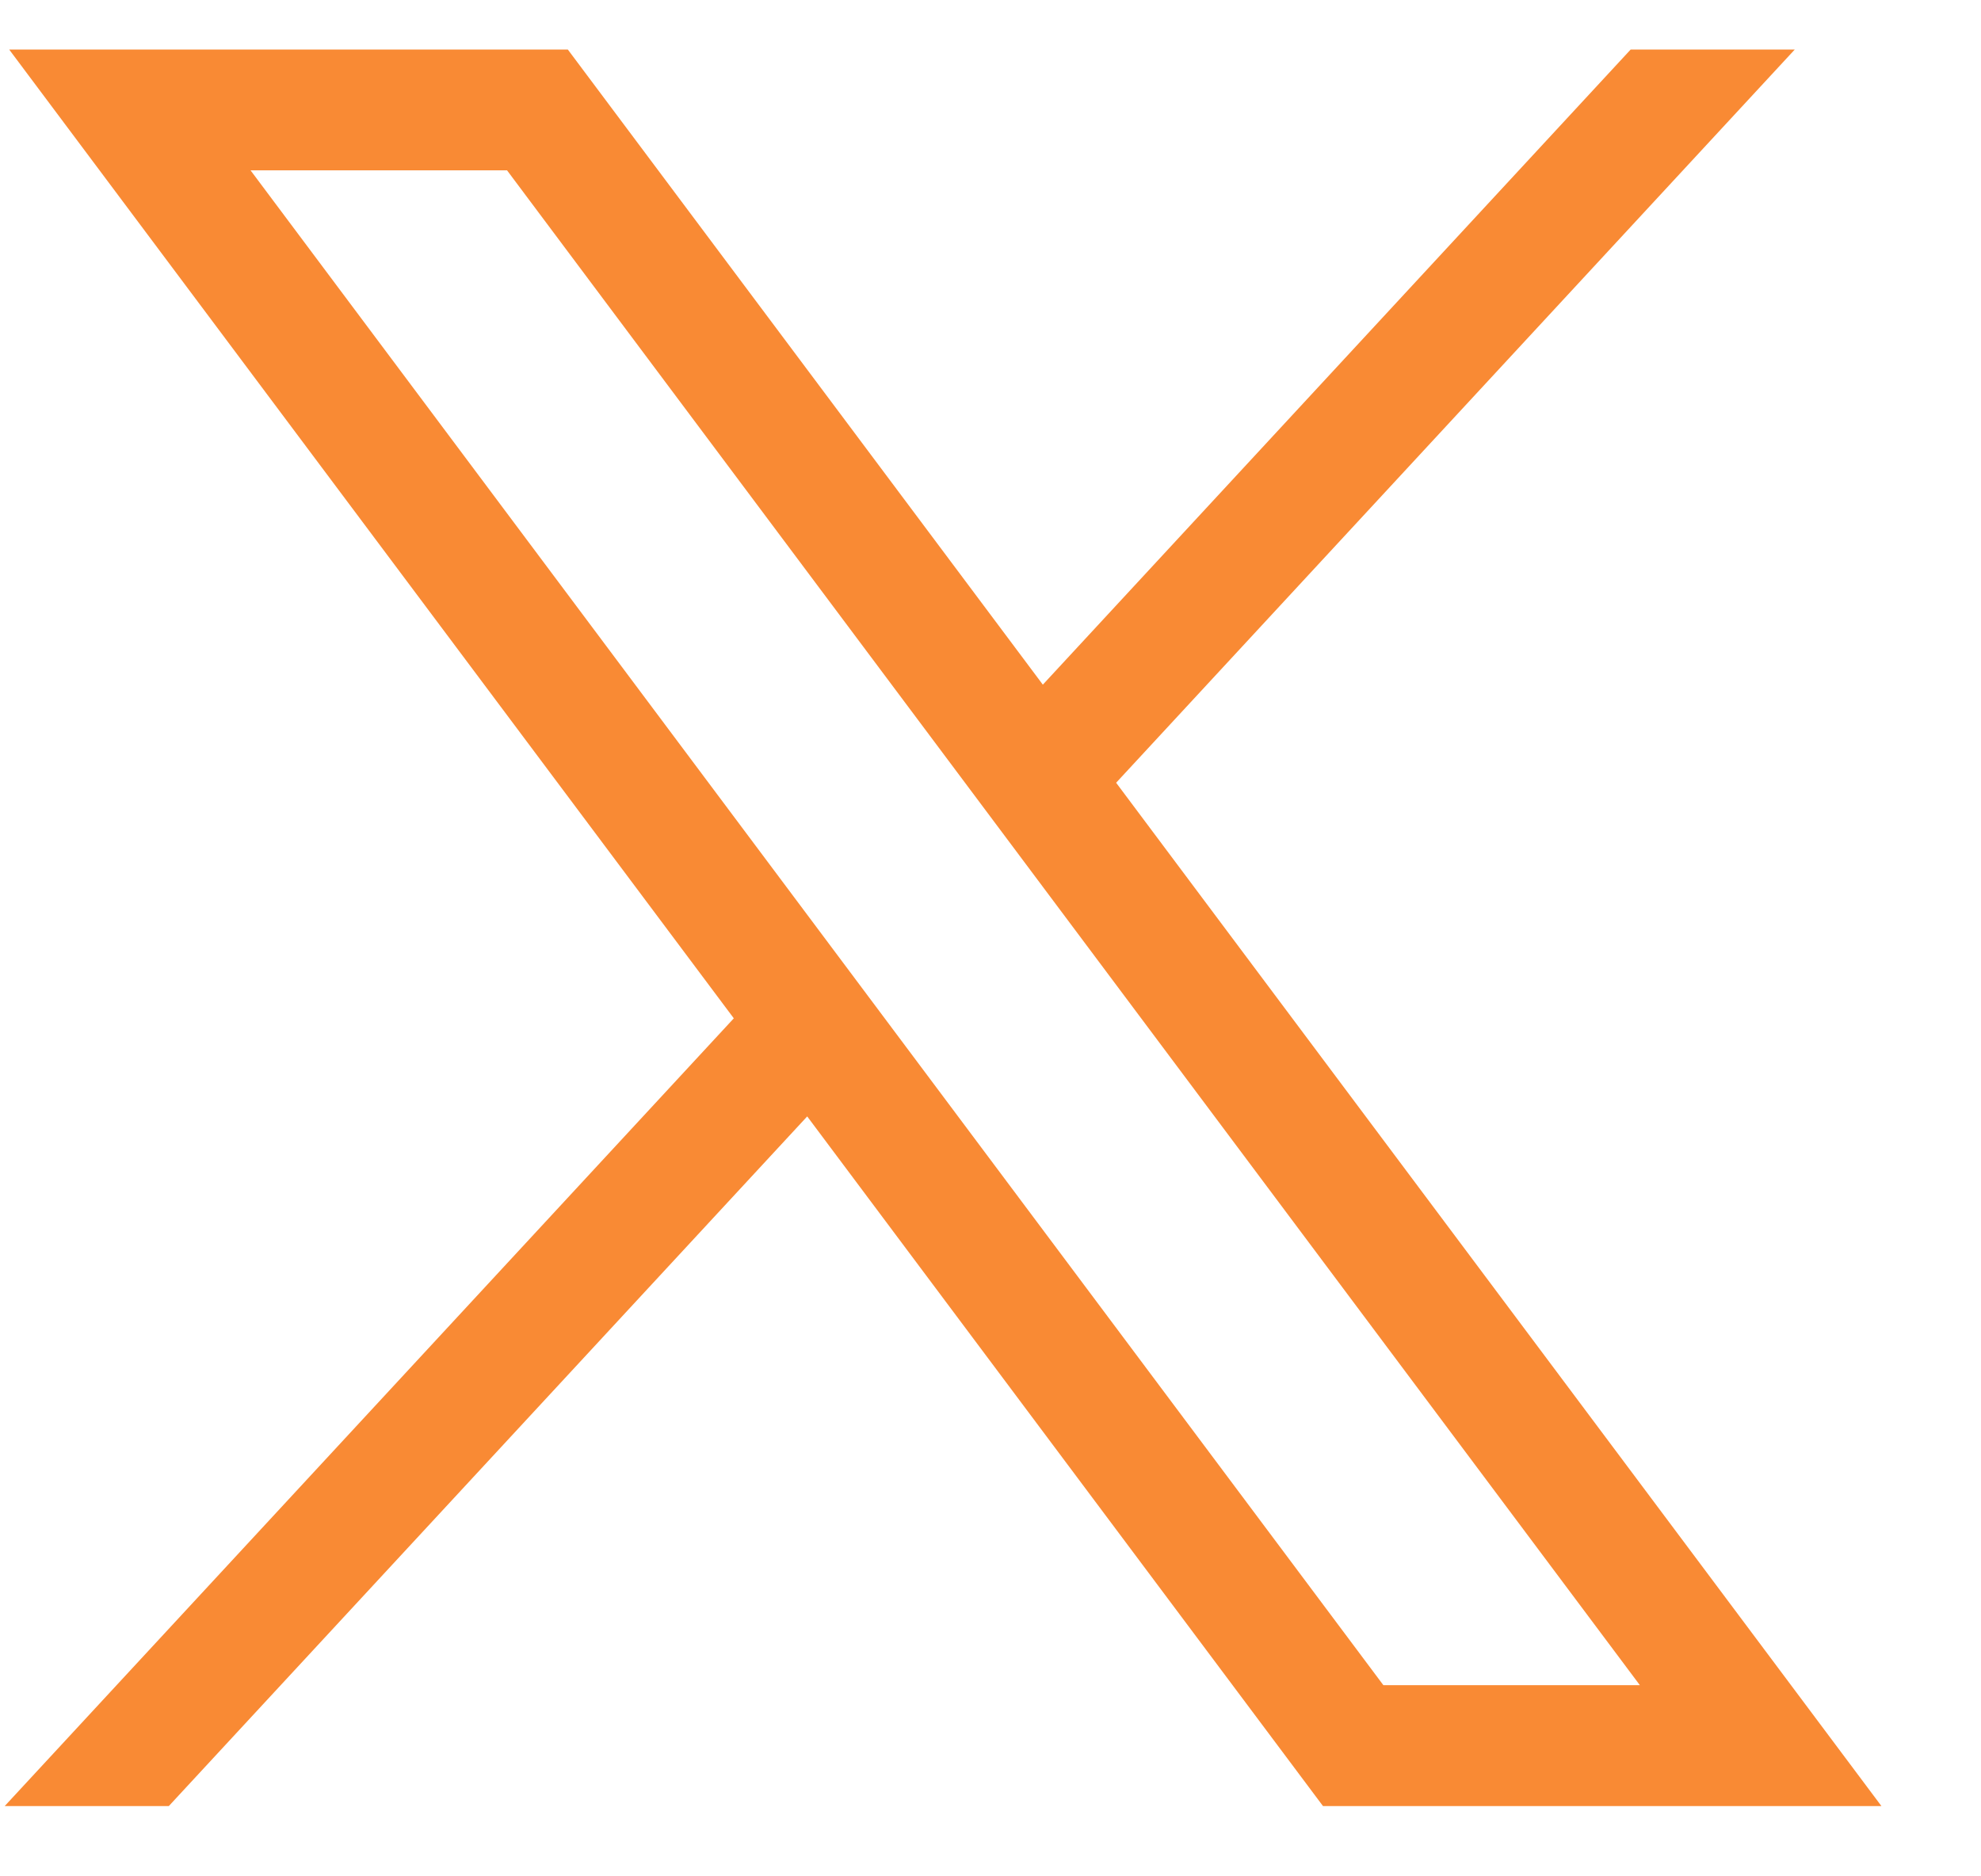 <svg width="19" height="18" viewBox="0 0 19 18" fill="none" xmlns="http://www.w3.org/2000/svg">
<path d="M0.088 0.475L7.038 9.769L0.045 17.326H1.619L7.742 10.71L12.689 17.326H18.045L10.705 7.509L17.214 0.475H15.64L10.002 6.568L5.446 0.475H0.089H0.088ZM2.403 1.634H4.863L15.728 16.166H13.268L2.403 1.634Z" fill="#F98A34"/>
</svg>
